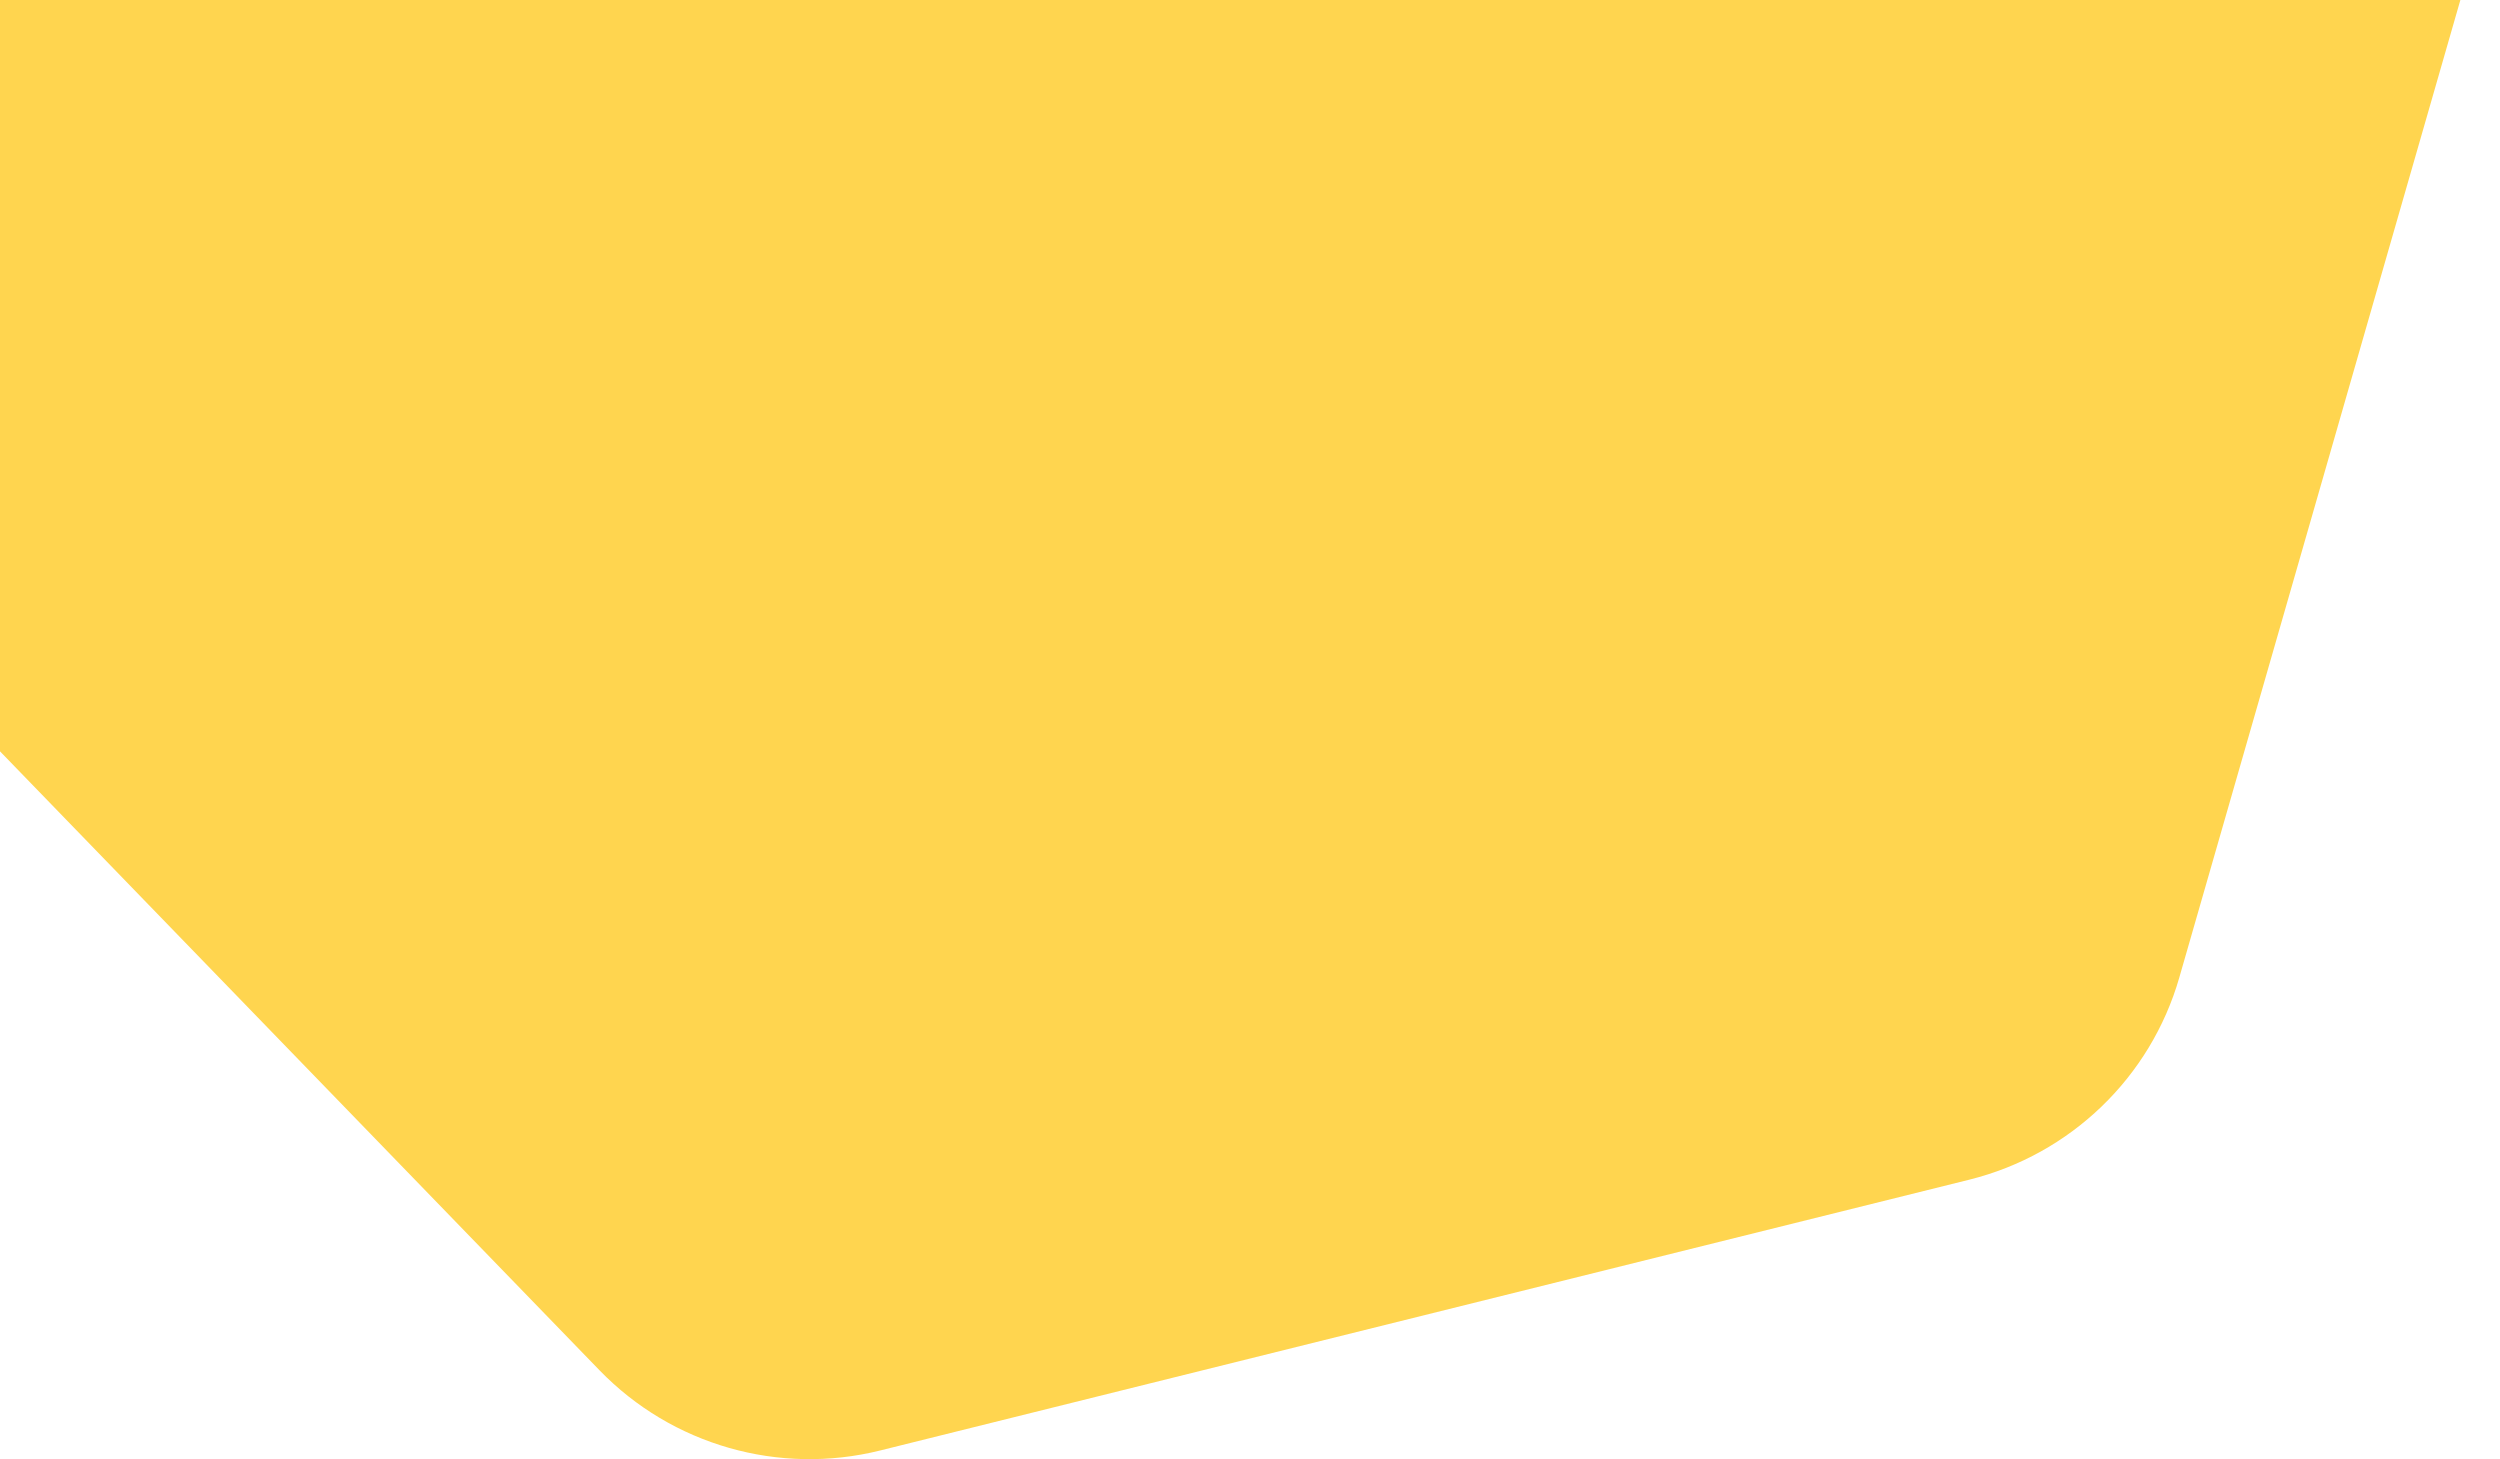 <svg width="1506" height="879" viewBox="0 0 1506 879" fill="none" xmlns="http://www.w3.org/2000/svg">
    <path d="M1312.83 588.79L1499.19 -59.342C1516.51 -119.565 1500.27 -184.422 1456.62 -229.502L986.855 -714.458C943.203 -759.537 878.76 -777.95 817.787 -762.775L161.67 -599.631C100.697 -584.457 52.492 -538.044 35.171 -477.821L-151.186 170.311C-168.506 230.533 -152.268 295.391 -108.616 340.47L361.145 825.458C404.797 870.537 469.24 888.95 530.213 873.775L1186.33 710.632C1247.3 695.457 1295.51 649.044 1312.83 588.821V588.79Z" fill="#FFD54F"/>
</svg>
